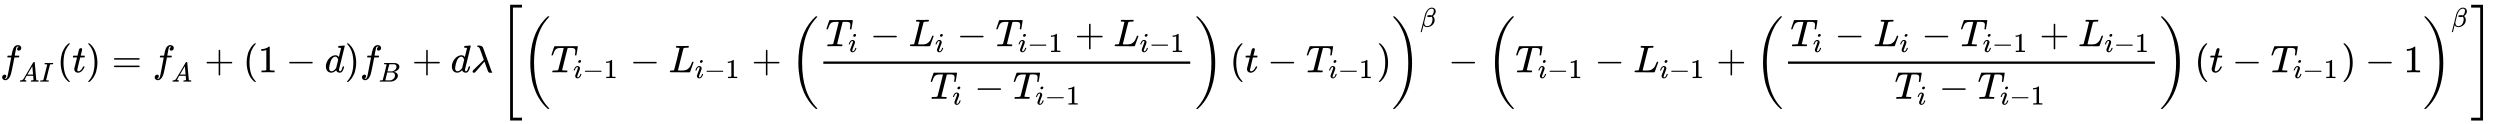 <svg xmlns="http://www.w3.org/2000/svg" role="img" aria-hidden="true" style="margin-right: -0.38ex;vertical-align: -3.08ex;font-size: 12pt;font-family: Calibri;color: Black;" aria-label="{\displaystyle {{f}_{AI}}(t)={{f}_{A}}+(1-d){{f}_{B}}+d\lambda \left[{{\left({{T}_{i-1}}-{{L}_{i-1}}+\left({\frac {{{T}_{i}}-{{L}_{i}}-{{T}_{i-1}}+{{L}_{i-1}}}{{{T}_{i}}-{{T}_{i-1}}}}\right)(t-{{T}_{i-1}})\right)}^{\beta }}-{{\left({{T}_{i-1}}-{{L}_{i-1}}+\left({\frac {{{T}_{i}}-{{L}_{i}}-{{T}_{i-1}}+{{L}_{i-1}}}{{{T}_{i}}-{{T}_{i-1}}}}\right)(t-{{T}_{i-1}})-1\right)}^{\beta }}\right]\,\!}" viewBox="0 -1873.1 64768.7 3203" focusable="false" width="150.431ex" height="7.439ex" xmlns:xlink="http://www.w3.org/1999/xlink"><defs id="MathJax_SVG_glyphs"><path id="MJMATHI-66" stroke-width="1" d="M 118 -162 Q 120 -162 124 -164 T 135 -167 T 147 -168 Q 160 -168 171 -155 T 187 -126 Q 197 -99 221 27 T 267 267 T 289 382 V 385 H 242 Q 195 385 192 387 Q 188 390 188 397 L 195 425 Q 197 430 203 430 T 250 431 Q 298 431 298 432 Q 298 434 307 482 T 319 540 Q 356 705 465 705 Q 502 703 526 683 T 550 630 Q 550 594 529 578 T 487 561 Q 443 561 443 603 Q 443 622 454 636 T 478 657 L 487 662 Q 471 668 457 668 Q 445 668 434 658 T 419 630 Q 412 601 403 552 T 387 469 T 380 433 Q 380 431 435 431 Q 480 431 487 430 T 498 424 Q 499 420 496 407 T 491 391 Q 489 386 482 386 T 428 385 H 372 L 349 263 Q 301 15 282 -47 Q 255 -132 212 -173 Q 175 -205 139 -205 Q 107 -205 81 -186 T 55 -132 Q 55 -95 76 -78 T 118 -61 Q 162 -61 162 -103 Q 162 -122 151 -136 T 127 -157 L 118 -162 Z" /><path id="MJMATHI-41" stroke-width="1" d="M 208 74 Q 208 50 254 46 Q 272 46 272 35 Q 272 34 270 22 Q 267 8 264 4 T 251 0 Q 249 0 239 0 T 205 1 T 141 2 Q 70 2 50 0 H 42 Q 35 7 35 11 Q 37 38 48 46 H 62 Q 132 49 164 96 Q 170 102 345 401 T 523 704 Q 530 716 547 716 H 555 H 572 Q 578 707 578 706 L 606 383 Q 634 60 636 57 Q 641 46 701 46 Q 726 46 726 36 Q 726 34 723 22 Q 720 7 718 4 T 704 0 Q 701 0 690 0 T 651 1 T 578 2 Q 484 2 455 0 H 443 Q 437 6 437 9 T 439 27 Q 443 40 445 43 L 449 46 H 469 Q 523 49 533 63 L 521 213 H 283 L 249 155 Q 208 86 208 74 Z M 516 260 Q 516 271 504 416 T 490 562 L 463 519 Q 447 492 400 412 L 310 260 L 413 259 Q 516 259 516 260 Z" /><path id="MJMATHI-49" stroke-width="1" d="M 43 1 Q 26 1 26 10 Q 26 12 29 24 Q 34 43 39 45 Q 42 46 54 46 H 60 Q 120 46 136 53 Q 137 53 138 54 Q 143 56 149 77 T 198 273 Q 210 318 216 344 Q 286 624 286 626 Q 284 630 284 631 Q 274 637 213 637 H 193 Q 184 643 189 662 Q 193 677 195 680 T 209 683 H 213 Q 285 681 359 681 Q 481 681 487 683 H 497 Q 504 676 504 672 T 501 655 T 494 639 Q 491 637 471 637 Q 440 637 407 634 Q 393 631 388 623 Q 381 609 337 432 Q 326 385 315 341 Q 245 65 245 59 Q 245 52 255 50 T 307 46 H 339 Q 345 38 345 37 T 342 19 Q 338 6 332 0 H 316 Q 279 2 179 2 Q 143 2 113 2 T 65 2 T 43 1 Z" /><path id="MJMAIN-28" stroke-width="1" d="M 94 250 Q 94 319 104 381 T 127 488 T 164 576 T 202 643 T 244 695 T 277 729 T 302 750 H 315 H 319 Q 333 750 333 741 Q 333 738 316 720 T 275 667 T 226 581 T 184 443 T 167 250 T 184 58 T 225 -81 T 274 -167 T 316 -220 T 333 -241 Q 333 -250 318 -250 H 315 H 302 L 274 -226 Q 180 -141 137 -14 T 94 250 Z" /><path id="MJMATHI-74" stroke-width="1" d="M 26 385 Q 19 392 19 395 Q 19 399 22 411 T 27 425 Q 29 430 36 430 T 87 431 H 140 L 159 511 Q 162 522 166 540 T 173 566 T 179 586 T 187 603 T 197 615 T 211 624 T 229 626 Q 247 625 254 615 T 261 596 Q 261 589 252 549 T 232 470 L 222 433 Q 222 431 272 431 H 323 Q 330 424 330 420 Q 330 398 317 385 H 210 L 174 240 Q 135 80 135 68 Q 135 26 162 26 Q 197 26 230 60 T 283 144 Q 285 150 288 151 T 303 153 H 307 Q 322 153 322 145 Q 322 142 319 133 Q 314 117 301 95 T 267 48 T 216 6 T 155 -11 Q 125 -11 98 4 T 59 56 Q 57 64 57 83 V 101 L 92 241 Q 127 382 128 383 Q 128 385 77 385 H 26 Z" /><path id="MJMAIN-29" stroke-width="1" d="M 60 749 L 64 750 Q 69 750 74 750 H 86 L 114 726 Q 208 641 251 514 T 294 250 Q 294 182 284 119 T 261 12 T 224 -76 T 186 -143 T 145 -194 T 113 -227 T 90 -246 Q 87 -249 86 -250 H 74 Q 66 -250 63 -250 T 58 -247 T 55 -238 Q 56 -237 66 -225 Q 221 -64 221 250 T 66 725 Q 56 737 55 738 Q 55 746 60 749 Z" /><path id="MJMAIN-3D" stroke-width="1" d="M 56 347 Q 56 360 70 367 H 707 Q 722 359 722 347 Q 722 336 708 328 L 390 327 H 72 Q 56 332 56 347 Z M 56 153 Q 56 168 72 173 H 708 Q 722 163 722 153 Q 722 140 707 133 H 70 Q 56 140 56 153 Z" /><path id="MJMAIN-2B" stroke-width="1" d="M 56 237 T 56 250 T 70 270 H 369 V 420 L 370 570 Q 380 583 389 583 Q 402 583 409 568 V 270 H 707 Q 722 262 722 250 T 707 230 H 409 V -68 Q 401 -82 391 -82 H 389 H 387 Q 375 -82 369 -68 V 230 H 70 Q 56 237 56 250 Z" /><path id="MJMAIN-31" stroke-width="1" d="M 213 578 L 200 573 Q 186 568 160 563 T 102 556 H 83 V 602 H 102 Q 149 604 189 617 T 245 641 T 273 663 Q 275 666 285 666 Q 294 666 302 660 V 361 L 303 61 Q 310 54 315 52 T 339 48 T 401 46 H 427 V 0 H 416 Q 395 3 257 3 Q 121 3 100 0 H 88 V 46 H 114 Q 136 46 152 46 T 177 47 T 193 50 T 201 52 T 207 57 T 213 61 V 578 Z" /><path id="MJMAIN-2212" stroke-width="1" d="M 84 237 T 84 250 T 98 270 H 679 Q 694 262 694 250 T 679 230 H 98 Q 84 237 84 250 Z" /><path id="MJMATHI-64" stroke-width="1" d="M 366 683 Q 367 683 438 688 T 511 694 Q 523 694 523 686 Q 523 679 450 384 T 375 83 T 374 68 Q 374 26 402 26 Q 411 27 422 35 Q 443 55 463 131 Q 469 151 473 152 Q 475 153 483 153 H 487 H 491 Q 506 153 506 145 Q 506 140 503 129 Q 490 79 473 48 T 445 8 T 417 -8 Q 409 -10 393 -10 Q 359 -10 336 5 T 306 36 L 300 51 Q 299 52 296 50 Q 294 48 292 46 Q 233 -10 172 -10 Q 117 -10 75 30 T 33 157 Q 33 205 53 255 T 101 341 Q 148 398 195 420 T 280 442 Q 336 442 364 400 Q 369 394 369 396 Q 370 400 396 505 T 424 616 Q 424 629 417 632 T 378 637 H 357 Q 351 643 351 645 T 353 664 Q 358 683 366 683 Z M 352 326 Q 329 405 277 405 Q 242 405 210 374 T 160 293 Q 131 214 119 129 Q 119 126 119 118 T 118 106 Q 118 61 136 44 T 179 26 Q 233 26 290 98 L 298 109 L 352 326 Z" /><path id="MJMATHI-42" stroke-width="1" d="M 231 637 Q 204 637 199 638 T 194 649 Q 194 676 205 682 Q 206 683 335 683 Q 594 683 608 681 Q 671 671 713 636 T 756 544 Q 756 480 698 429 T 565 360 L 555 357 Q 619 348 660 311 T 702 219 Q 702 146 630 78 T 453 1 Q 446 0 242 0 Q 42 0 39 2 Q 35 5 35 10 Q 35 17 37 24 Q 42 43 47 45 Q 51 46 62 46 H 68 Q 95 46 128 49 Q 142 52 147 61 Q 150 65 219 339 T 288 628 Q 288 635 231 637 Z M 649 544 Q 649 574 634 600 T 585 634 Q 578 636 493 637 Q 473 637 451 637 T 416 636 H 403 Q 388 635 384 626 Q 382 622 352 506 Q 352 503 351 500 L 320 374 H 401 Q 482 374 494 376 Q 554 386 601 434 T 649 544 Z M 595 229 Q 595 273 572 302 T 512 336 Q 506 337 429 337 Q 311 337 310 336 Q 310 334 293 263 T 258 122 L 240 52 Q 240 48 252 48 T 333 46 Q 422 46 429 47 Q 491 54 543 105 T 595 229 Z" /><path id="MJMATHI-3BB" stroke-width="1" d="M 166 673 Q 166 685 183 694 H 202 Q 292 691 316 644 Q 322 629 373 486 T 474 207 T 524 67 Q 531 47 537 34 T 546 15 T 551 6 T 555 2 T 556 -2 T 550 -11 H 482 Q 457 3 450 18 T 399 152 L 354 277 L 340 262 Q 327 246 293 207 T 236 141 Q 211 112 174 69 Q 123 9 111 -1 T 83 -12 Q 47 -12 47 20 Q 47 37 61 52 T 199 187 Q 229 216 266 252 T 321 306 L 338 322 Q 338 323 288 462 T 234 612 Q 214 657 183 657 Q 166 657 166 673 Z" /><path id="MJMAIN-5B" stroke-width="1" d="M 118 -250 V 750 H 255 V 710 H 158 V -210 H 255 V -250 H 118 Z" /><path id="MJMATHI-54" stroke-width="1" d="M 40 437 Q 21 437 21 445 Q 21 450 37 501 T 71 602 L 88 651 Q 93 669 101 677 H 569 H 659 Q 691 677 697 676 T 704 667 Q 704 661 687 553 T 668 444 Q 668 437 649 437 Q 640 437 637 437 T 631 442 L 629 445 Q 629 451 635 490 T 641 551 Q 641 586 628 604 T 573 629 Q 568 630 515 631 Q 469 631 457 630 T 439 622 Q 438 621 368 343 T 298 60 Q 298 48 386 46 Q 418 46 427 45 T 436 36 Q 436 31 433 22 Q 429 4 424 1 L 422 0 Q 419 0 415 0 Q 410 0 363 1 T 228 2 Q 99 2 64 0 H 49 Q 43 6 43 9 T 45 27 Q 49 40 55 46 H 83 H 94 Q 174 46 189 55 Q 190 56 191 56 Q 196 59 201 76 T 241 233 Q 258 301 269 344 Q 339 619 339 625 Q 339 630 310 630 H 279 Q 212 630 191 624 Q 146 614 121 583 T 67 467 Q 60 445 57 441 T 43 437 H 40 Z" /><path id="MJMATHI-69" stroke-width="1" d="M 184 600 Q 184 624 203 642 T 247 661 Q 265 661 277 649 T 290 619 Q 290 596 270 577 T 226 557 Q 211 557 198 567 T 184 600 Z M 21 287 Q 21 295 30 318 T 54 369 T 98 420 T 158 442 Q 197 442 223 419 T 250 357 Q 250 340 236 301 T 196 196 T 154 83 Q 149 61 149 51 Q 149 26 166 26 Q 175 26 185 29 T 208 43 T 235 78 T 260 137 Q 263 149 265 151 T 282 153 Q 302 153 302 143 Q 302 135 293 112 T 268 61 T 223 11 T 161 -11 Q 129 -11 102 10 T 74 74 Q 74 91 79 106 T 122 220 Q 160 321 166 341 T 173 380 Q 173 404 156 404 H 154 Q 124 404 99 371 T 61 287 Q 60 286 59 284 T 58 281 T 56 279 T 53 278 T 49 278 T 41 278 H 27 Q 21 284 21 287 Z" /><path id="MJMATHI-4C" stroke-width="1" d="M 228 637 Q 194 637 192 641 Q 191 643 191 649 Q 191 673 202 682 Q 204 683 217 683 Q 271 680 344 680 Q 485 680 506 683 H 518 Q 524 677 524 674 T 522 656 Q 517 641 513 637 H 475 Q 406 636 394 628 Q 387 624 380 600 T 313 336 Q 297 271 279 198 T 252 88 L 243 52 Q 243 48 252 48 T 311 46 H 328 Q 360 46 379 47 T 428 54 T 478 72 T 522 106 T 564 161 Q 580 191 594 228 T 611 270 Q 616 273 628 273 H 641 Q 647 264 647 262 T 627 203 T 583 83 T 557 9 Q 555 4 553 3 T 537 0 T 494 -1 Q 483 -1 418 -1 T 294 0 H 116 Q 32 0 32 10 Q 32 17 34 24 Q 39 43 44 45 Q 48 46 59 46 H 65 Q 92 46 125 49 Q 139 52 144 61 Q 147 65 216 339 T 285 628 Q 285 635 228 637 Z" /><path id="MJSZ3-28" stroke-width="1" d="M 701 -940 Q 701 -943 695 -949 H 664 Q 662 -947 636 -922 T 591 -879 T 537 -818 T 475 -737 T 412 -636 T 350 -511 T 295 -362 T 250 -186 T 221 17 T 209 251 Q 209 962 573 1361 Q 596 1386 616 1405 T 649 1437 T 664 1450 H 695 Q 701 1444 701 1441 Q 701 1436 681 1415 T 629 1356 T 557 1261 T 476 1118 T 400 927 T 340 675 T 308 359 Q 306 321 306 250 Q 306 -139 400 -430 T 690 -924 Q 701 -936 701 -940 Z" /><path id="MJSZ3-29" stroke-width="1" d="M 34 1438 Q 34 1446 37 1448 T 50 1450 H 56 H 71 Q 73 1448 99 1423 T 144 1380 T 198 1319 T 260 1238 T 323 1137 T 385 1013 T 440 864 T 485 688 T 514 485 T 526 251 Q 526 134 519 53 Q 472 -519 162 -860 Q 139 -885 119 -904 T 86 -936 T 71 -949 H 56 Q 43 -949 39 -947 T 34 -937 Q 88 -883 140 -813 Q 428 -430 428 251 Q 428 453 402 628 T 338 922 T 245 1146 T 145 1309 T 46 1425 Q 44 1427 42 1429 T 39 1433 T 36 1436 L 34 1438 Z" /><path id="MJMATHI-3B2" stroke-width="1" d="M 29 -194 Q 23 -188 23 -186 Q 23 -183 102 134 T 186 465 Q 208 533 243 584 T 309 658 Q 365 705 429 705 H 431 Q 493 705 533 667 T 573 570 Q 573 465 469 396 L 482 383 Q 533 332 533 252 Q 533 139 448 65 T 257 -10 Q 227 -10 203 -2 T 165 17 T 143 40 T 131 59 T 126 65 L 62 -188 Q 60 -194 42 -194 H 29 Z M 353 431 Q 392 431 427 419 L 432 422 Q 436 426 439 429 T 449 439 T 461 453 T 472 471 T 484 495 T 493 524 T 501 560 Q 503 569 503 593 Q 503 611 502 616 Q 487 667 426 667 Q 384 667 347 643 T 286 582 T 247 514 T 224 455 Q 219 439 186 308 T 152 168 Q 151 163 151 147 Q 151 99 173 68 Q 204 26 260 26 Q 302 26 349 51 T 425 137 Q 441 171 449 214 T 457 279 Q 457 337 422 372 Q 380 358 347 358 H 337 Q 258 358 258 389 Q 258 396 261 403 Q 275 431 353 431 Z" /><path id="MJMAIN-5D" stroke-width="1" d="M 22 710 V 750 H 159 V -250 H 22 V -210 H 119 V 710 H 22 Z" /><path id="MJSZ4-5B" stroke-width="1" d="M 269 -1249 V 1750 H 577 V 1677 H 342 V -1176 H 577 V -1249 H 269 Z" /><path id="MJSZ4-5D" stroke-width="1" d="M 5 1677 V 1750 H 313 V -1249 H 5 V -1176 H 240 V 1677 H 5 Z" /></defs><g fill="currentColor" stroke="currentColor" stroke-width="0" transform="matrix(1 0 0 -1 0 0)"><use x="0" y="0" xmlns:NS2="http://www.w3.org/1999/xlink" NS2:href="#MJMATHI-66" /><g transform="translate(490 -242)"><use transform="scale(0.707)" x="0" y="0" xmlns:NS3="http://www.w3.org/1999/xlink" NS3:href="#MJMATHI-41" /><use transform="scale(0.707)" x="750" y="0" xmlns:NS4="http://www.w3.org/1999/xlink" NS4:href="#MJMATHI-49" /></g><use x="1477" y="0" xmlns:NS5="http://www.w3.org/1999/xlink" NS5:href="#MJMAIN-28" /><use x="1867" y="0" xmlns:NS6="http://www.w3.org/1999/xlink" NS6:href="#MJMATHI-74" /><use x="2228" y="0" xmlns:NS7="http://www.w3.org/1999/xlink" NS7:href="#MJMAIN-29" /><use x="2896" y="0" xmlns:NS8="http://www.w3.org/1999/xlink" NS8:href="#MJMAIN-3D" /><g transform="translate(3952)"><use x="0" y="0" xmlns:NS9="http://www.w3.org/1999/xlink" NS9:href="#MJMATHI-66" /><use transform="scale(0.707)" x="693" y="-342" xmlns:NS10="http://www.w3.org/1999/xlink" NS10:href="#MJMATHI-41" /></g><use x="5295" y="0" xmlns:NS11="http://www.w3.org/1999/xlink" NS11:href="#MJMAIN-2B" /><use x="6296" y="0" xmlns:NS12="http://www.w3.org/1999/xlink" NS12:href="#MJMAIN-28" /><use x="6686" y="0" xmlns:NS13="http://www.w3.org/1999/xlink" NS13:href="#MJMAIN-31" /><use x="7408" y="0" xmlns:NS14="http://www.w3.org/1999/xlink" NS14:href="#MJMAIN-2212" /><use x="8409" y="0" xmlns:NS15="http://www.w3.org/1999/xlink" NS15:href="#MJMATHI-64" /><use x="8933" y="0" xmlns:NS16="http://www.w3.org/1999/xlink" NS16:href="#MJMAIN-29" /><g transform="translate(9322)"><use x="0" y="0" xmlns:NS17="http://www.w3.org/1999/xlink" NS17:href="#MJMATHI-66" /><use transform="scale(0.707)" x="693" y="-342" xmlns:NS18="http://www.w3.org/1999/xlink" NS18:href="#MJMATHI-42" /></g><use x="10672" y="0" xmlns:NS19="http://www.w3.org/1999/xlink" NS19:href="#MJMAIN-2B" /><use x="11673" y="0" xmlns:NS20="http://www.w3.org/1999/xlink" NS20:href="#MJMATHI-64" /><use x="12196" y="0" xmlns:NS21="http://www.w3.org/1999/xlink" NS21:href="#MJMATHI-3BB" /><g transform="translate(12946)"><use xmlns:NS22="http://www.w3.org/1999/xlink" NS22:href="#MJSZ4-5B" /><g transform="translate(583)"><use xmlns:NS23="http://www.w3.org/1999/xlink" NS23:href="#MJSZ3-28" /><g transform="translate(736)"><use x="0" y="0" xmlns:NS24="http://www.w3.org/1999/xlink" NS24:href="#MJMATHI-54" /><g transform="translate(584 -150)"><use transform="scale(0.707)" x="0" y="0" xmlns:NS25="http://www.w3.org/1999/xlink" NS25:href="#MJMATHI-69" /><use transform="scale(0.707)" x="345" y="0" xmlns:NS26="http://www.w3.org/1999/xlink" NS26:href="#MJMAIN-2212" /><use transform="scale(0.707)" x="1124" y="0" xmlns:NS27="http://www.w3.org/1999/xlink" NS27:href="#MJMAIN-31" /></g><use x="2055" y="0" xmlns:NS28="http://www.w3.org/1999/xlink" NS28:href="#MJMAIN-2212" /><g transform="translate(3056)"><use x="0" y="0" xmlns:NS29="http://www.w3.org/1999/xlink" NS29:href="#MJMATHI-4C" /><g transform="translate(681 -150)"><use transform="scale(0.707)" x="0" y="0" xmlns:NS30="http://www.w3.org/1999/xlink" NS30:href="#MJMATHI-69" /><use transform="scale(0.707)" x="345" y="0" xmlns:NS31="http://www.w3.org/1999/xlink" NS31:href="#MJMAIN-2212" /><use transform="scale(0.707)" x="1124" y="0" xmlns:NS32="http://www.w3.org/1999/xlink" NS32:href="#MJMAIN-31" /></g></g><use x="5208" y="0" xmlns:NS33="http://www.w3.org/1999/xlink" NS33:href="#MJMAIN-2B" /><g transform="translate(6209)"><use xmlns:NS34="http://www.w3.org/1999/xlink" NS34:href="#MJSZ3-28" /><g transform="translate(736)"><g transform="translate(120)"><rect stroke="none" x="0" y="220" width="9506" height="60" /><g transform="translate(60 676)"><use x="0" y="0" xmlns:NS35="http://www.w3.org/1999/xlink" NS35:href="#MJMATHI-54" /><use transform="scale(0.707)" x="826" y="-213" xmlns:NS36="http://www.w3.org/1999/xlink" NS36:href="#MJMATHI-69" /><use x="1151" y="0" xmlns:NS37="http://www.w3.org/1999/xlink" NS37:href="#MJMAIN-2212" /><g transform="translate(2151)"><use x="0" y="0" xmlns:NS38="http://www.w3.org/1999/xlink" NS38:href="#MJMATHI-4C" /><use transform="scale(0.707)" x="963" y="-213" xmlns:NS39="http://www.w3.org/1999/xlink" NS39:href="#MJMATHI-69" /></g><use x="3399" y="0" xmlns:NS40="http://www.w3.org/1999/xlink" NS40:href="#MJMAIN-2212" /><g transform="translate(4400)"><use x="0" y="0" xmlns:NS41="http://www.w3.org/1999/xlink" NS41:href="#MJMATHI-54" /><g transform="translate(584 -150)"><use transform="scale(0.707)" x="0" y="0" xmlns:NS42="http://www.w3.org/1999/xlink" NS42:href="#MJMATHI-69" /><use transform="scale(0.707)" x="345" y="0" xmlns:NS43="http://www.w3.org/1999/xlink" NS43:href="#MJMAIN-2212" /><use transform="scale(0.707)" x="1124" y="0" xmlns:NS44="http://www.w3.org/1999/xlink" NS44:href="#MJMAIN-31" /></g></g><use x="6455" y="0" xmlns:NS45="http://www.w3.org/1999/xlink" NS45:href="#MJMAIN-2B" /><g transform="translate(7456)"><use x="0" y="0" xmlns:NS46="http://www.w3.org/1999/xlink" NS46:href="#MJMATHI-4C" /><g transform="translate(681 -150)"><use transform="scale(0.707)" x="0" y="0" xmlns:NS47="http://www.w3.org/1999/xlink" NS47:href="#MJMATHI-69" /><use transform="scale(0.707)" x="345" y="0" xmlns:NS48="http://www.w3.org/1999/xlink" NS48:href="#MJMAIN-2212" /><use transform="scale(0.707)" x="1124" y="0" xmlns:NS49="http://www.w3.org/1999/xlink" NS49:href="#MJMAIN-31" /></g></g></g><g transform="translate(2760 -686)"><use x="0" y="0" xmlns:NS50="http://www.w3.org/1999/xlink" NS50:href="#MJMATHI-54" /><use transform="scale(0.707)" x="826" y="-213" xmlns:NS51="http://www.w3.org/1999/xlink" NS51:href="#MJMATHI-69" /><use x="1151" y="0" xmlns:NS52="http://www.w3.org/1999/xlink" NS52:href="#MJMAIN-2212" /><g transform="translate(2151)"><use x="0" y="0" xmlns:NS53="http://www.w3.org/1999/xlink" NS53:href="#MJMATHI-54" /><g transform="translate(584 -150)"><use transform="scale(0.707)" x="0" y="0" xmlns:NS54="http://www.w3.org/1999/xlink" NS54:href="#MJMATHI-69" /><use transform="scale(0.707)" x="345" y="0" xmlns:NS55="http://www.w3.org/1999/xlink" NS55:href="#MJMAIN-2212" /><use transform="scale(0.707)" x="1124" y="0" xmlns:NS56="http://www.w3.org/1999/xlink" NS56:href="#MJMAIN-31" /></g></g></g></g></g><use x="10483" y="-1" xmlns:NS57="http://www.w3.org/1999/xlink" NS57:href="#MJSZ3-29" /></g><use x="17595" y="0" xmlns:NS58="http://www.w3.org/1999/xlink" NS58:href="#MJMAIN-28" /><use x="17985" y="0" xmlns:NS59="http://www.w3.org/1999/xlink" NS59:href="#MJMATHI-74" /><use x="18569" y="0" xmlns:NS60="http://www.w3.org/1999/xlink" NS60:href="#MJMAIN-2212" /><g transform="translate(19569)"><use x="0" y="0" xmlns:NS61="http://www.w3.org/1999/xlink" NS61:href="#MJMATHI-54" /><g transform="translate(584 -150)"><use transform="scale(0.707)" x="0" y="0" xmlns:NS62="http://www.w3.org/1999/xlink" NS62:href="#MJMATHI-69" /><use transform="scale(0.707)" x="345" y="0" xmlns:NS63="http://www.w3.org/1999/xlink" NS63:href="#MJMAIN-2212" /><use transform="scale(0.707)" x="1124" y="0" xmlns:NS64="http://www.w3.org/1999/xlink" NS64:href="#MJMAIN-31" /></g></g><use x="21402" y="0" xmlns:NS65="http://www.w3.org/1999/xlink" NS65:href="#MJMAIN-29" /></g><use x="22528" y="-1" xmlns:NS66="http://www.w3.org/1999/xlink" NS66:href="#MJSZ3-29" /><use transform="scale(0.707)" x="32902" y="1665" xmlns:NS67="http://www.w3.org/1999/xlink" NS67:href="#MJMATHI-3B2" /><use x="23993" y="0" xmlns:NS68="http://www.w3.org/1999/xlink" NS68:href="#MJMAIN-2212" /><g transform="translate(24993)"><use xmlns:NS69="http://www.w3.org/1999/xlink" NS69:href="#MJSZ3-28" /><g transform="translate(736)"><use x="0" y="0" xmlns:NS70="http://www.w3.org/1999/xlink" NS70:href="#MJMATHI-54" /><g transform="translate(584 -150)"><use transform="scale(0.707)" x="0" y="0" xmlns:NS71="http://www.w3.org/1999/xlink" NS71:href="#MJMATHI-69" /><use transform="scale(0.707)" x="345" y="0" xmlns:NS72="http://www.w3.org/1999/xlink" NS72:href="#MJMAIN-2212" /><use transform="scale(0.707)" x="1124" y="0" xmlns:NS73="http://www.w3.org/1999/xlink" NS73:href="#MJMAIN-31" /></g><use x="2055" y="0" xmlns:NS74="http://www.w3.org/1999/xlink" NS74:href="#MJMAIN-2212" /><g transform="translate(3056)"><use x="0" y="0" xmlns:NS75="http://www.w3.org/1999/xlink" NS75:href="#MJMATHI-4C" /><g transform="translate(681 -150)"><use transform="scale(0.707)" x="0" y="0" xmlns:NS76="http://www.w3.org/1999/xlink" NS76:href="#MJMATHI-69" /><use transform="scale(0.707)" x="345" y="0" xmlns:NS77="http://www.w3.org/1999/xlink" NS77:href="#MJMAIN-2212" /><use transform="scale(0.707)" x="1124" y="0" xmlns:NS78="http://www.w3.org/1999/xlink" NS78:href="#MJMAIN-31" /></g></g><use x="5208" y="0" xmlns:NS79="http://www.w3.org/1999/xlink" NS79:href="#MJMAIN-2B" /><g transform="translate(6209)"><use xmlns:NS80="http://www.w3.org/1999/xlink" NS80:href="#MJSZ3-28" /><g transform="translate(736)"><g transform="translate(120)"><rect stroke="none" x="0" y="220" width="9506" height="60" /><g transform="translate(60 676)"><use x="0" y="0" xmlns:NS81="http://www.w3.org/1999/xlink" NS81:href="#MJMATHI-54" /><use transform="scale(0.707)" x="826" y="-213" xmlns:NS82="http://www.w3.org/1999/xlink" NS82:href="#MJMATHI-69" /><use x="1151" y="0" xmlns:NS83="http://www.w3.org/1999/xlink" NS83:href="#MJMAIN-2212" /><g transform="translate(2151)"><use x="0" y="0" xmlns:NS84="http://www.w3.org/1999/xlink" NS84:href="#MJMATHI-4C" /><use transform="scale(0.707)" x="963" y="-213" xmlns:NS85="http://www.w3.org/1999/xlink" NS85:href="#MJMATHI-69" /></g><use x="3399" y="0" xmlns:NS86="http://www.w3.org/1999/xlink" NS86:href="#MJMAIN-2212" /><g transform="translate(4400)"><use x="0" y="0" xmlns:NS87="http://www.w3.org/1999/xlink" NS87:href="#MJMATHI-54" /><g transform="translate(584 -150)"><use transform="scale(0.707)" x="0" y="0" xmlns:NS88="http://www.w3.org/1999/xlink" NS88:href="#MJMATHI-69" /><use transform="scale(0.707)" x="345" y="0" xmlns:NS89="http://www.w3.org/1999/xlink" NS89:href="#MJMAIN-2212" /><use transform="scale(0.707)" x="1124" y="0" xmlns:NS90="http://www.w3.org/1999/xlink" NS90:href="#MJMAIN-31" /></g></g><use x="6455" y="0" xmlns:NS91="http://www.w3.org/1999/xlink" NS91:href="#MJMAIN-2B" /><g transform="translate(7456)"><use x="0" y="0" xmlns:NS92="http://www.w3.org/1999/xlink" NS92:href="#MJMATHI-4C" /><g transform="translate(681 -150)"><use transform="scale(0.707)" x="0" y="0" xmlns:NS93="http://www.w3.org/1999/xlink" NS93:href="#MJMATHI-69" /><use transform="scale(0.707)" x="345" y="0" xmlns:NS94="http://www.w3.org/1999/xlink" NS94:href="#MJMAIN-2212" /><use transform="scale(0.707)" x="1124" y="0" xmlns:NS95="http://www.w3.org/1999/xlink" NS95:href="#MJMAIN-31" /></g></g></g><g transform="translate(2760 -686)"><use x="0" y="0" xmlns:NS96="http://www.w3.org/1999/xlink" NS96:href="#MJMATHI-54" /><use transform="scale(0.707)" x="826" y="-213" xmlns:NS97="http://www.w3.org/1999/xlink" NS97:href="#MJMATHI-69" /><use x="1151" y="0" xmlns:NS98="http://www.w3.org/1999/xlink" NS98:href="#MJMAIN-2212" /><g transform="translate(2151)"><use x="0" y="0" xmlns:NS99="http://www.w3.org/1999/xlink" NS99:href="#MJMATHI-54" /><g transform="translate(584 -150)"><use transform="scale(0.707)" x="0" y="0" xmlns:NS100="http://www.w3.org/1999/xlink" NS100:href="#MJMATHI-69" /><use transform="scale(0.707)" x="345" y="0" xmlns:NS101="http://www.w3.org/1999/xlink" NS101:href="#MJMAIN-2212" /><use transform="scale(0.707)" x="1124" y="0" xmlns:NS102="http://www.w3.org/1999/xlink" NS102:href="#MJMAIN-31" /></g></g></g></g></g><use x="10483" y="-1" xmlns:NS103="http://www.w3.org/1999/xlink" NS103:href="#MJSZ3-29" /></g><use x="17595" y="0" xmlns:NS104="http://www.w3.org/1999/xlink" NS104:href="#MJMAIN-28" /><use x="17985" y="0" xmlns:NS105="http://www.w3.org/1999/xlink" NS105:href="#MJMATHI-74" /><use x="18569" y="0" xmlns:NS106="http://www.w3.org/1999/xlink" NS106:href="#MJMAIN-2212" /><g transform="translate(19569)"><use x="0" y="0" xmlns:NS107="http://www.w3.org/1999/xlink" NS107:href="#MJMATHI-54" /><g transform="translate(584 -150)"><use transform="scale(0.707)" x="0" y="0" xmlns:NS108="http://www.w3.org/1999/xlink" NS108:href="#MJMATHI-69" /><use transform="scale(0.707)" x="345" y="0" xmlns:NS109="http://www.w3.org/1999/xlink" NS109:href="#MJMAIN-2212" /><use transform="scale(0.707)" x="1124" y="0" xmlns:NS110="http://www.w3.org/1999/xlink" NS110:href="#MJMAIN-31" /></g></g><use x="21402" y="0" xmlns:NS111="http://www.w3.org/1999/xlink" NS111:href="#MJMAIN-29" /><use x="22014" y="0" xmlns:NS112="http://www.w3.org/1999/xlink" NS112:href="#MJMAIN-2212" /><use x="23015" y="0" xmlns:NS113="http://www.w3.org/1999/xlink" NS113:href="#MJMAIN-31" /></g><use x="24252" y="-1" xmlns:NS114="http://www.w3.org/1999/xlink" NS114:href="#MJSZ3-29" /><use transform="scale(0.707)" x="35339" y="1665" xmlns:NS115="http://www.w3.org/1999/xlink" NS115:href="#MJMATHI-3B2" /></g></g><use x="51071" y="-1" xmlns:NS116="http://www.w3.org/1999/xlink" NS116:href="#MJSZ4-5D" /></g></g></svg>